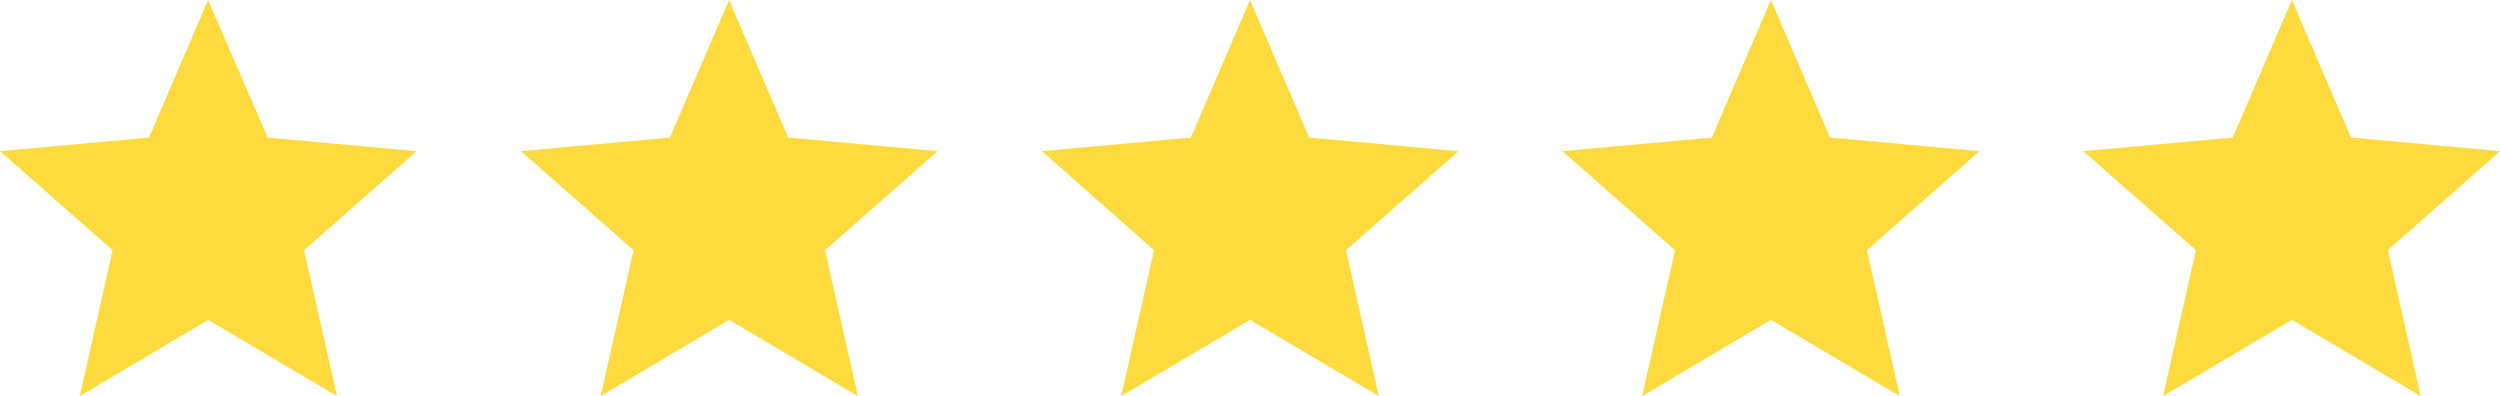 <?xml version="1.0" encoding="utf-8"?>
<!-- Generator: Adobe Illustrator 27.7.0, SVG Export Plug-In . SVG Version: 6.00 Build 0)  -->
<svg version="1.1" id="Layer_1" xmlns="http://www.w3.org/2000/svg" xmlns:xlink="http://www.w3.org/1999/xlink" x="0px" y="0px"
	 viewBox="0 0 570.6 90.4" style="enable-background:new 0 0 570.6 90.4;" xml:space="preserve">
<style type="text/css">
	.st0{fill:#FDDA3D;}
</style>
<polygon class="st0" points="47.5,73 18.2,90.4 25.7,57.1 0,34.5 34,31.4 47.5,0 61.1,31.4 95.1,34.5 69.4,57.1 76.9,90.4 "/>
<polygon class="st0" points="166.4,73 137.1,90.4 144.6,57.1 118.9,34.5 152.9,31.4 166.4,0 179.9,31.4 214,34.5 188.3,57.1 
	195.8,90.4 "/>
<polygon class="st0" points="285.3,73 255.9,90.4 263.4,57.1 237.8,34.5 271.8,31.4 285.3,0 298.8,31.4 332.9,34.5 307.2,57.1 
	314.7,90.4 "/>
<polygon class="st0" points="404.2,73 374.8,90.4 382.3,57.1 356.6,34.5 390.7,31.4 404.2,0 417.7,31.4 451.8,34.5 426.1,57.1 
	433.6,90.4 "/>
<polygon class="st0" points="523.1,73 493.7,90.4 501.2,57.1 475.5,34.5 509.6,31.4 523.1,0 536.6,31.4 570.6,34.5 545,57.1 
	552.5,90.4 "/>
</svg>
